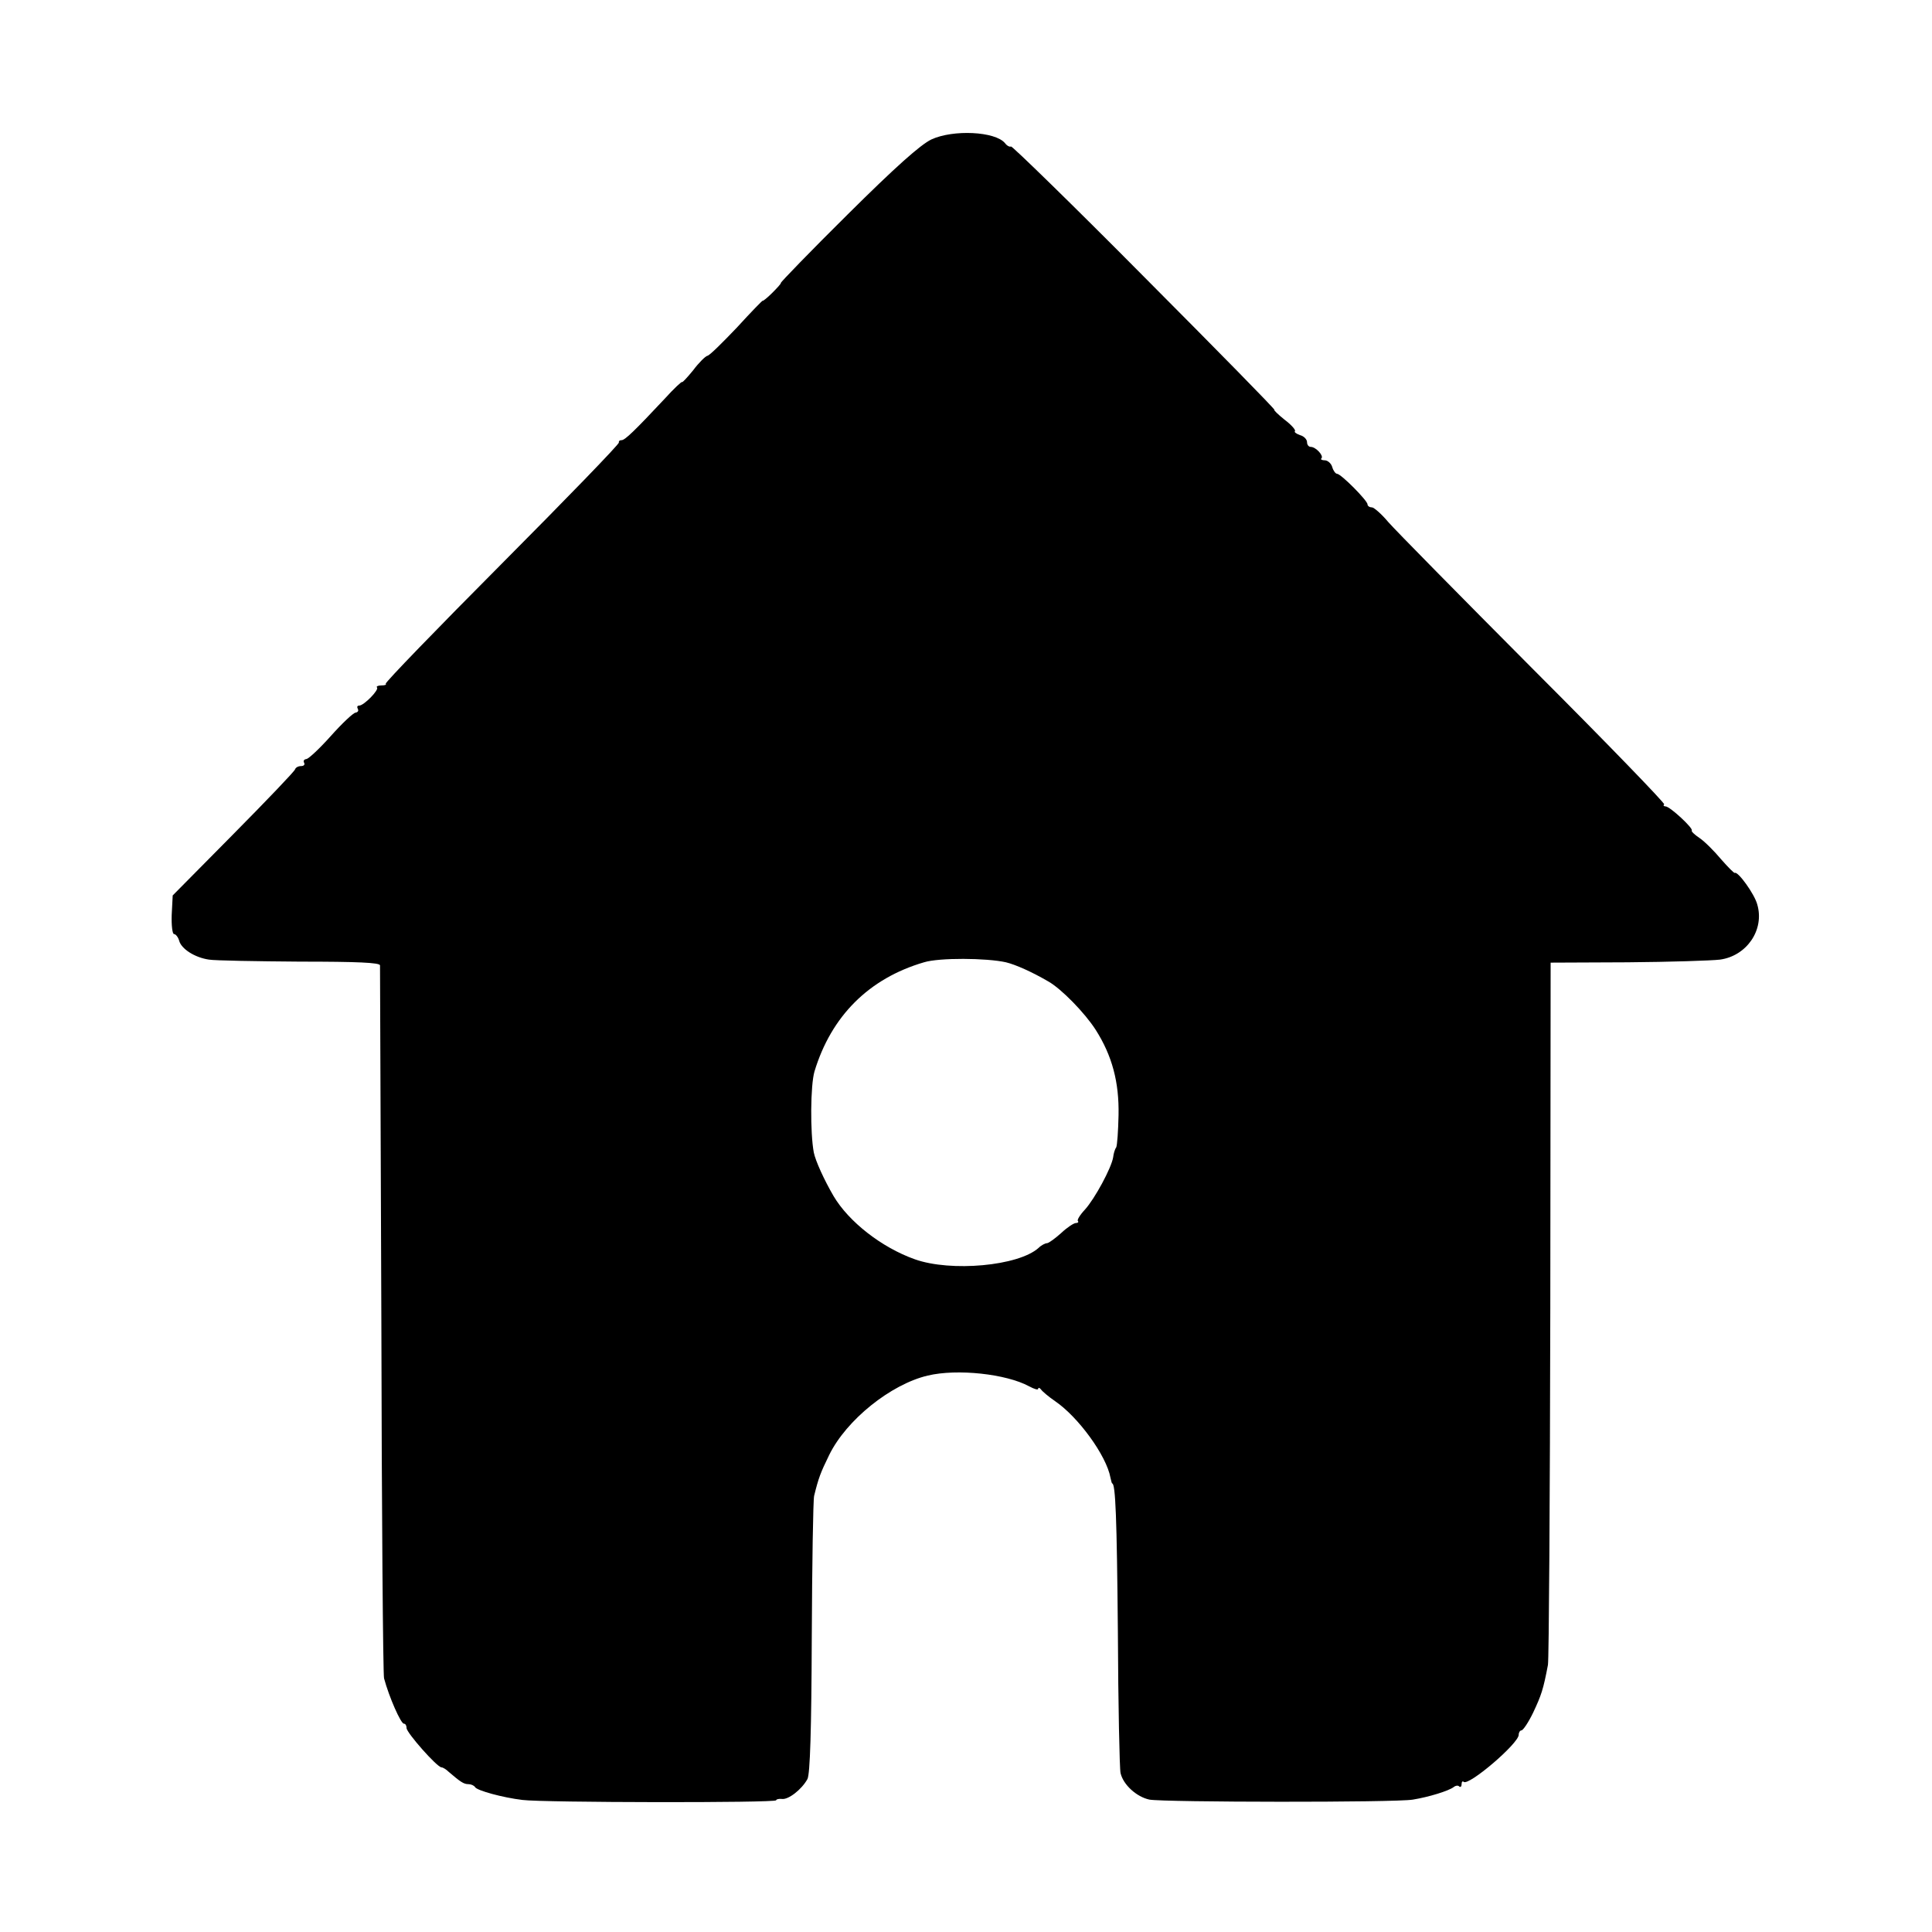 <svg version="1" xmlns="http://www.w3.org/2000/svg" width="766.667" height="766.667" viewBox="0 0 575 575"><path d="M277.2 41.5c-3.3 1.6-10.7 8.2-24.9 22.3-11.1 11-20 20.2-19.9 20.4.1.2-1.1 1.5-2.6 3s-2.8 2.5-2.8 2.3c0-.2-3.5 3.4-7.7 8-4.3 4.5-8.2 8.4-8.8 8.4-.5.1-2.5 2-4.2 4.3-1.8 2.2-3.3 3.8-3.3 3.5 0-.3-2.4 1.9-5.2 5-9 9.6-11.8 12.3-12.8 12.3-.6 0-.9.3-.8.7.1.5-15.6 16.7-34.8 36-19.3 19.4-34.9 35.5-34.6 35.8.3.3-.3.5-1.3.5s-1.6.3-1.3.6c.7.7-3.9 5.4-5.3 5.4-.6 0-.7.4-.4 1 .3.5 0 1-.7 1.1-.7.1-4 3.2-7.3 6.9s-6.6 6.8-7.3 6.9c-.7.1-1 .5-.7 1.1.3.5 0 1-.9 1-.8 0-1.6.4-1.8 1-.1.5-8.4 9.2-18.4 19.3l-18 18.2-.3 5.8c-.1 3.1.2 5.7.7 5.7.5 0 1.2.9 1.5 1.9.6 2.5 4.7 5.1 8.9 5.7 1.8.3 14 .5 27.1.6 17.2 0 23.7.3 23.8 1.1 0 .7.2 48.2.4 105.7.1 57.5.5 105.4.8 106.5 1.5 5.6 5 13.5 5.9 13.5.5 0 .8.6.8 1.3 0 1.4 9.1 11.7 10.4 11.7.4 0 1.4.6 2.1 1.3 3.5 3 4.5 3.7 5.9 3.7.8 0 1.7.4 2 .9.6 1 8.2 3.1 14.1 3.8 6 .8 75.5.9 75.5.1 0-.3.8-.5 1.7-.4 1.9.3 5.9-2.8 7.6-5.9.8-1.4 1.2-14.8 1.3-42 .1-22 .4-41 .7-42.3 1.3-5.3 1.9-6.9 4.5-12.2 5.1-10.4 18.3-21 29.3-23.6 8.8-2.1 23.4-.5 30.2 3.2 1.5.8 2.7 1.2 2.7.7 0-.4.4-.3.8.2.4.6 2.3 2.2 4.2 3.5 6.9 4.7 15.3 16.2 16.5 22.8.2.9.4 1.7.5 1.7 1 0 1.4 10.2 1.7 44 .1 22 .5 41 .8 42.2.8 3.5 4.8 7.1 8.6 7.9 4.4.8 73.2.9 78.4 0 4.9-.8 10.6-2.6 12.1-3.7.6-.5 1.4-.6 1.7-.2.4.3.7 0 .7-.7s.3-1 .6-.7c1.4 1.4 16.4-11.4 16.4-14 0-.7.4-1.3.8-1.3.5 0 2.1-2.4 3.5-5.3 2.4-5.1 3-6.8 4.4-14.2.3-1.7.6-49.4.7-106l.1-103 22.9-.1c12.6-.1 25-.5 27.5-.8 8-1.1 13.3-8.9 11.1-16.4-.8-3.1-5.8-10-6.7-9.4-.2.1-2-1.7-4.1-4.1-2-2.4-4.9-5.3-6.4-6.3s-2.5-2-2.3-2.2c.6-.6-6.5-7.2-7.8-7.2-.5 0-.8-.3-.4-.6.3-.3-17.2-18.4-38.9-40.1-21.7-21.8-41.1-41.5-43.2-43.9-2-2.4-4.3-4.4-4.9-4.4-.7 0-1.3-.4-1.3-.9 0-1.1-7.9-9.1-9.1-9.1-.4 0-1.1-.9-1.4-2-.3-1.1-1.4-2-2.2-2-.9 0-1.4-.3-1-.6.7-.8-1.7-3.4-3.2-3.4-.6 0-1.1-.6-1.1-1.4 0-.8-.9-1.8-2.1-2.1-1.1-.4-1.8-.9-1.5-1.2.3-.3-1.1-1.9-3.1-3.4-2-1.6-3.3-2.9-3-2.9.4 0-17-17.7-38.6-39.4-21.5-21.7-39.5-39.2-39.8-39-.4.2-1.2-.2-1.8-1-2.9-3.5-15.4-4.1-21.9-1.1zm22.2 244.9c2.9.7 7.8 2.9 12.6 5.7 3.9 2.2 10.9 9.4 14.1 14.4 4.9 7.7 7 15.6 6.8 25.4-.1 4.7-.4 9-.7 9.6-.4.5-.8 1.9-.9 2.9-.5 3.2-5.5 12.4-8.4 15.6-1.5 1.6-2.4 3.1-2.1 3.4.3.3 0 .6-.6.6s-2.6 1.3-4.4 3c-1.8 1.6-3.7 3-4.2 3s-1.7.6-2.5 1.4c-6 5.4-26.1 7.2-36.8 3.4-9.9-3.5-19.7-11.2-24.2-18.8-2.8-4.8-5.4-10.5-5.9-13-1.1-5.9-1-20 .2-24.1 5-16.5 16.2-27.7 32.6-32.5 4.5-1.4 18.6-1.3 24.4 0z"/></svg>